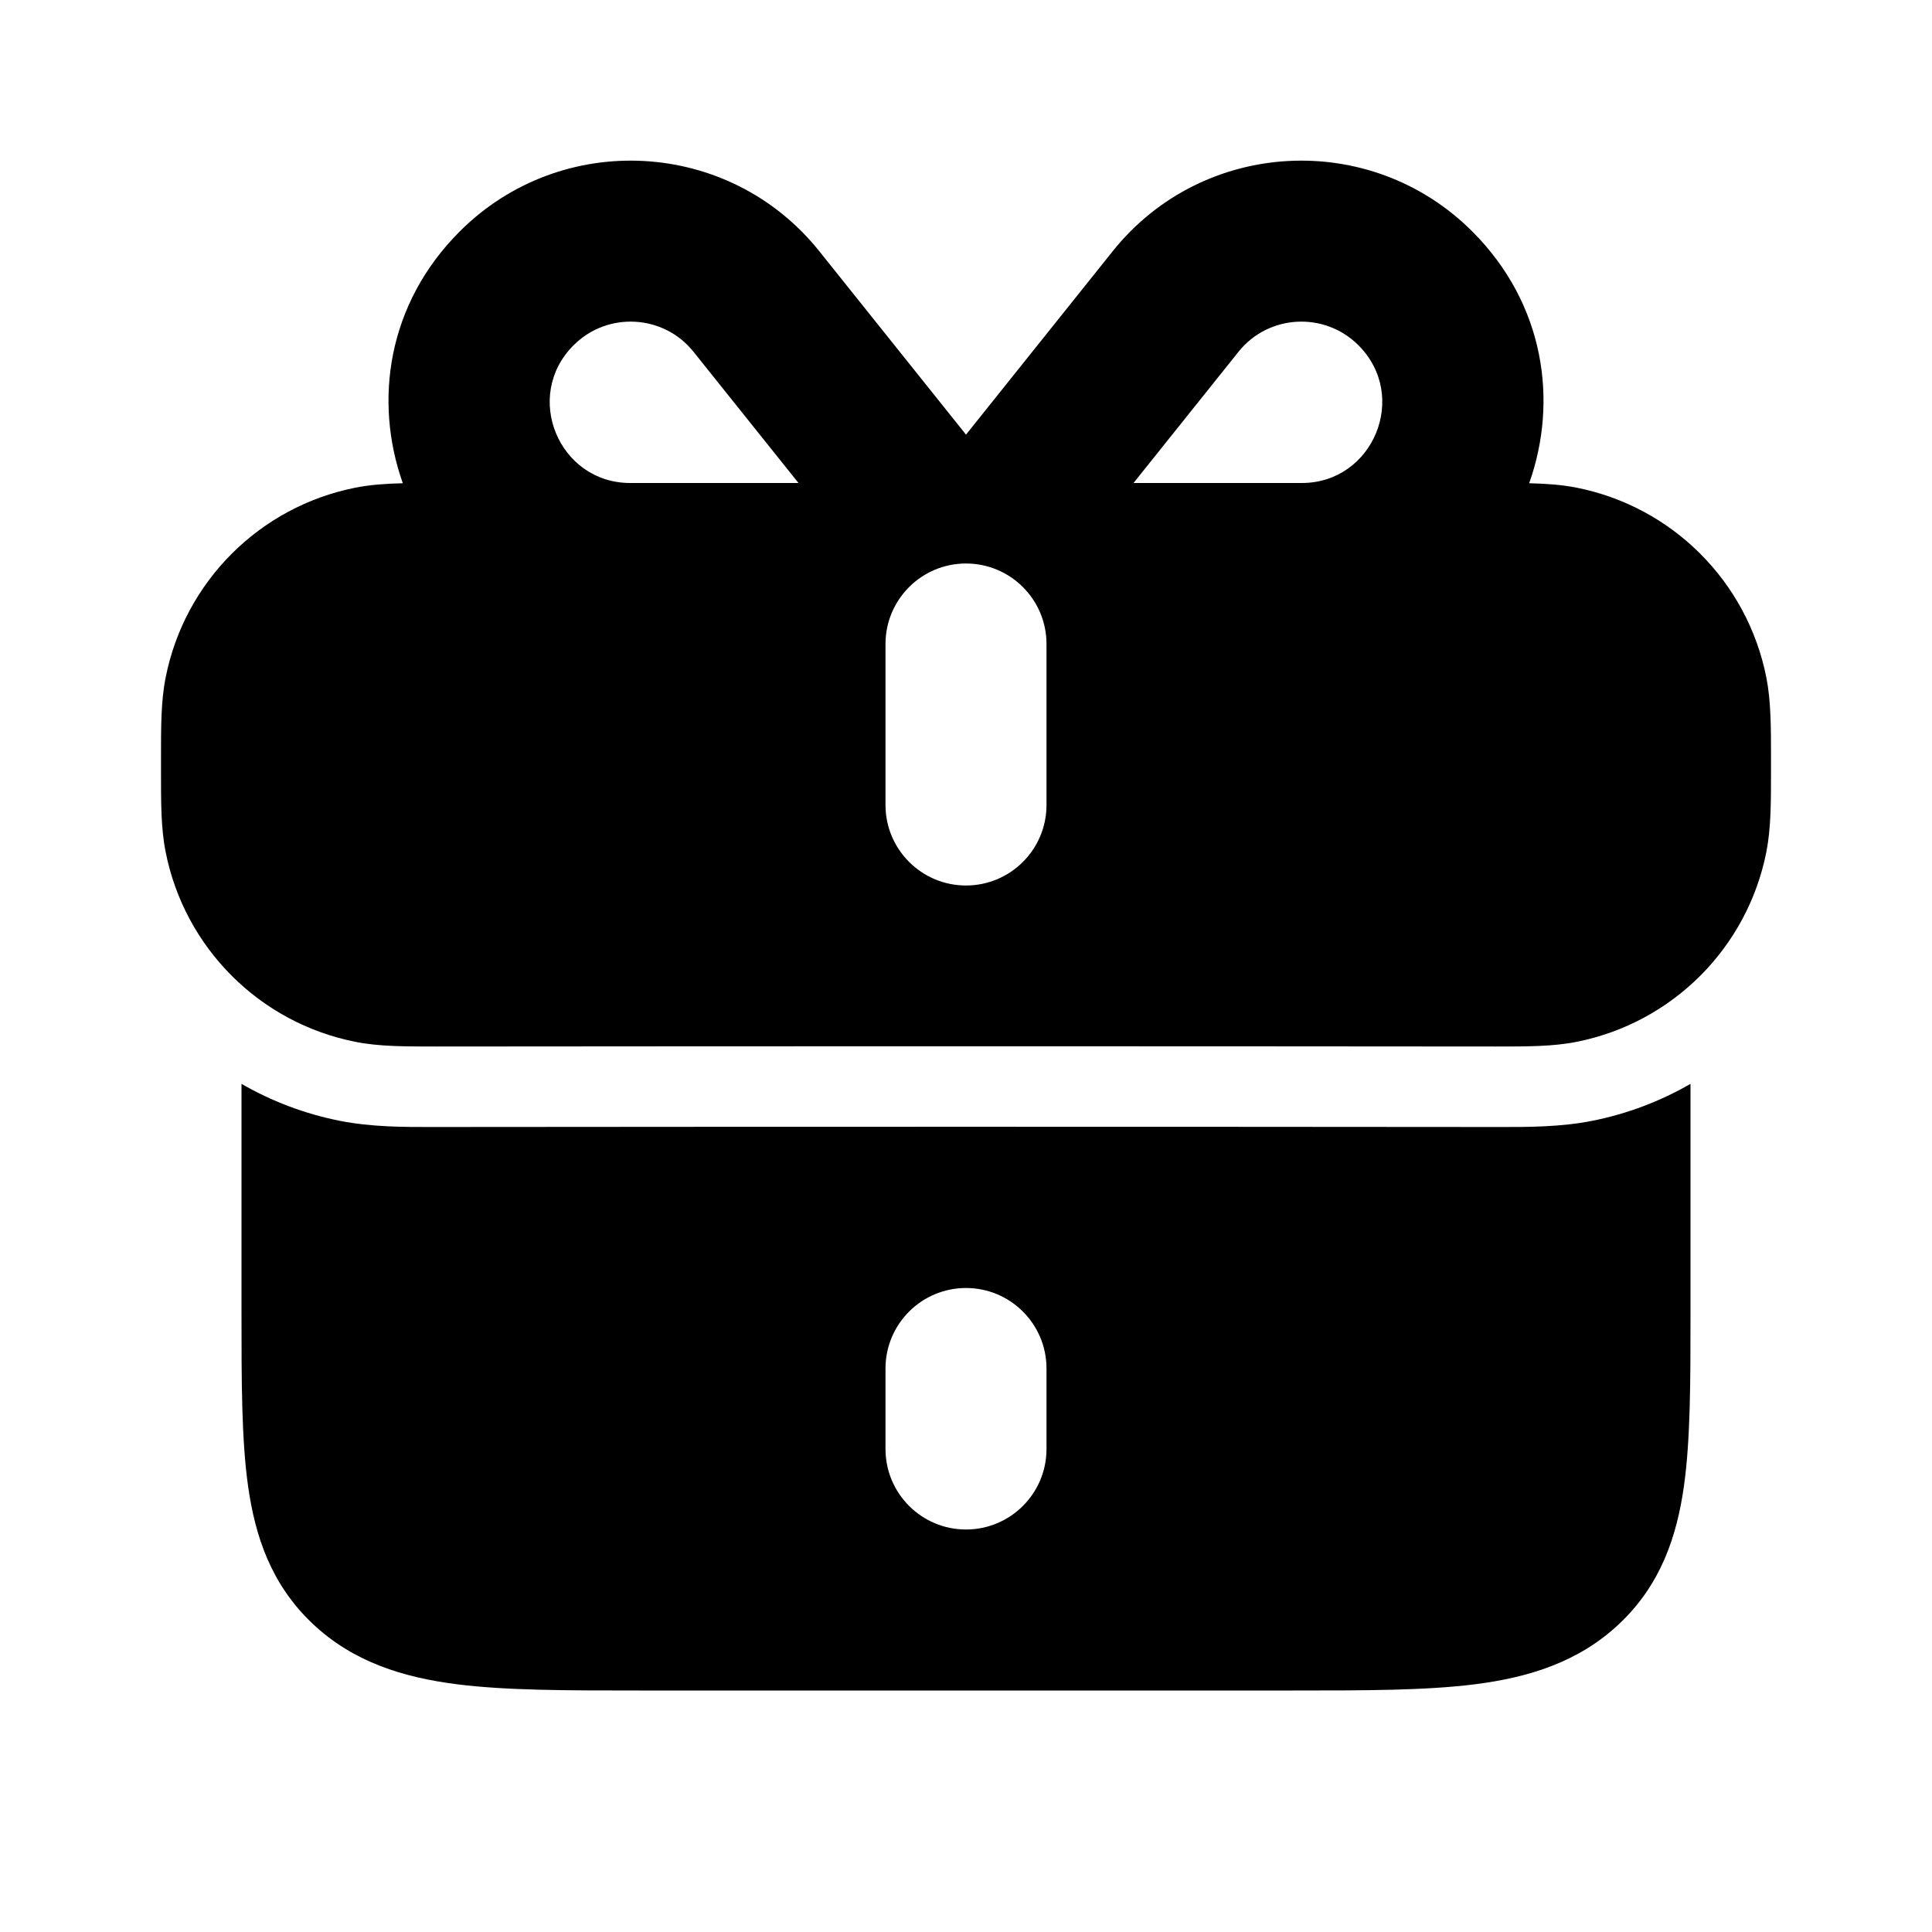 <?xml version="1.0" encoding="utf-8"?><!-- Скачано с сайта svg4.ru / Downloaded from svg4.ru -->
<svg width="800px" height="800px" viewBox="0 0 24 24" fill="none" xmlns="http://www.w3.org/2000/svg">
<path fill-rule="evenodd" clip-rule="evenodd" d="M3 16.317L3 13.464C3.372 13.679 3.783 13.836 4.22 13.923C4.611 14.001 5.027 14.001 5.371 14L5.417 14C9.806 13.996 14.194 13.996 18.583 14L18.629 14C18.974 14.001 19.389 14.001 19.78 13.923C20.217 13.836 20.628 13.679 21 13.464L21 16.317C21 17.158 21 17.883 20.918 18.464C20.83 19.086 20.631 19.682 20.121 20.166C19.612 20.65 18.983 20.838 18.328 20.922C17.716 21 16.952 21 16.066 21H7.934C7.048 21 6.284 21 5.672 20.922C5.017 20.838 4.388 20.65 3.879 20.166C3.369 19.682 3.17 19.086 3.082 18.464C3 17.883 3 17.158 3 16.317ZM13 17C13 16.448 12.552 16 12 16C11.448 16 11 16.448 11 17V18C11 18.552 11.448 19 12 19C12.552 19 13 18.552 13 18V17Z" fill="#000000"/>
<path fill-rule="evenodd" clip-rule="evenodd" d="M5.711 2.875C4.81 3.775 4.642 4.985 5.004 6.003C4.791 6.008 4.596 6.022 4.415 6.058C3.225 6.294 2.294 7.225 2.058 8.415C1.999 8.708 2 9.035 2 9.416L2 9.5L2 9.584C2 9.965 1.999 10.292 2.058 10.585C2.294 11.775 3.225 12.706 4.415 12.942C4.708 13.001 5.035 13 5.416 13C9.805 12.996 14.195 12.996 18.584 13C18.965 13 19.292 13.001 19.585 12.942C20.775 12.706 21.706 11.775 21.942 10.585C22 10.292 22 9.965 22 9.584L22 9.5L22 9.416C22 9.035 22 8.708 21.942 8.415C21.706 7.225 20.775 6.294 19.585 6.058C19.404 6.022 19.209 6.008 18.996 6.003C19.358 4.985 19.19 3.775 18.289 2.875C17.026 1.612 14.941 1.723 13.823 3.12L12 5.399L10.177 3.12C9.059 1.723 6.974 1.612 5.711 2.875ZM12 7C11.448 7 11 7.448 11 8V10C11 10.552 11.448 11 12 11C12.552 11 13 10.552 13 10V8C13 7.448 12.552 7 12 7ZM7.828 6C6.943 6 6.491 4.923 7.125 4.289C7.548 3.866 8.244 3.906 8.615 4.37L9.919 6H7.828ZM16.172 6C17.056 6 17.509 4.923 16.875 4.289C16.452 3.866 15.756 3.906 15.385 4.37L14.081 6H16.172Z" fill="#000000"/>
</svg>